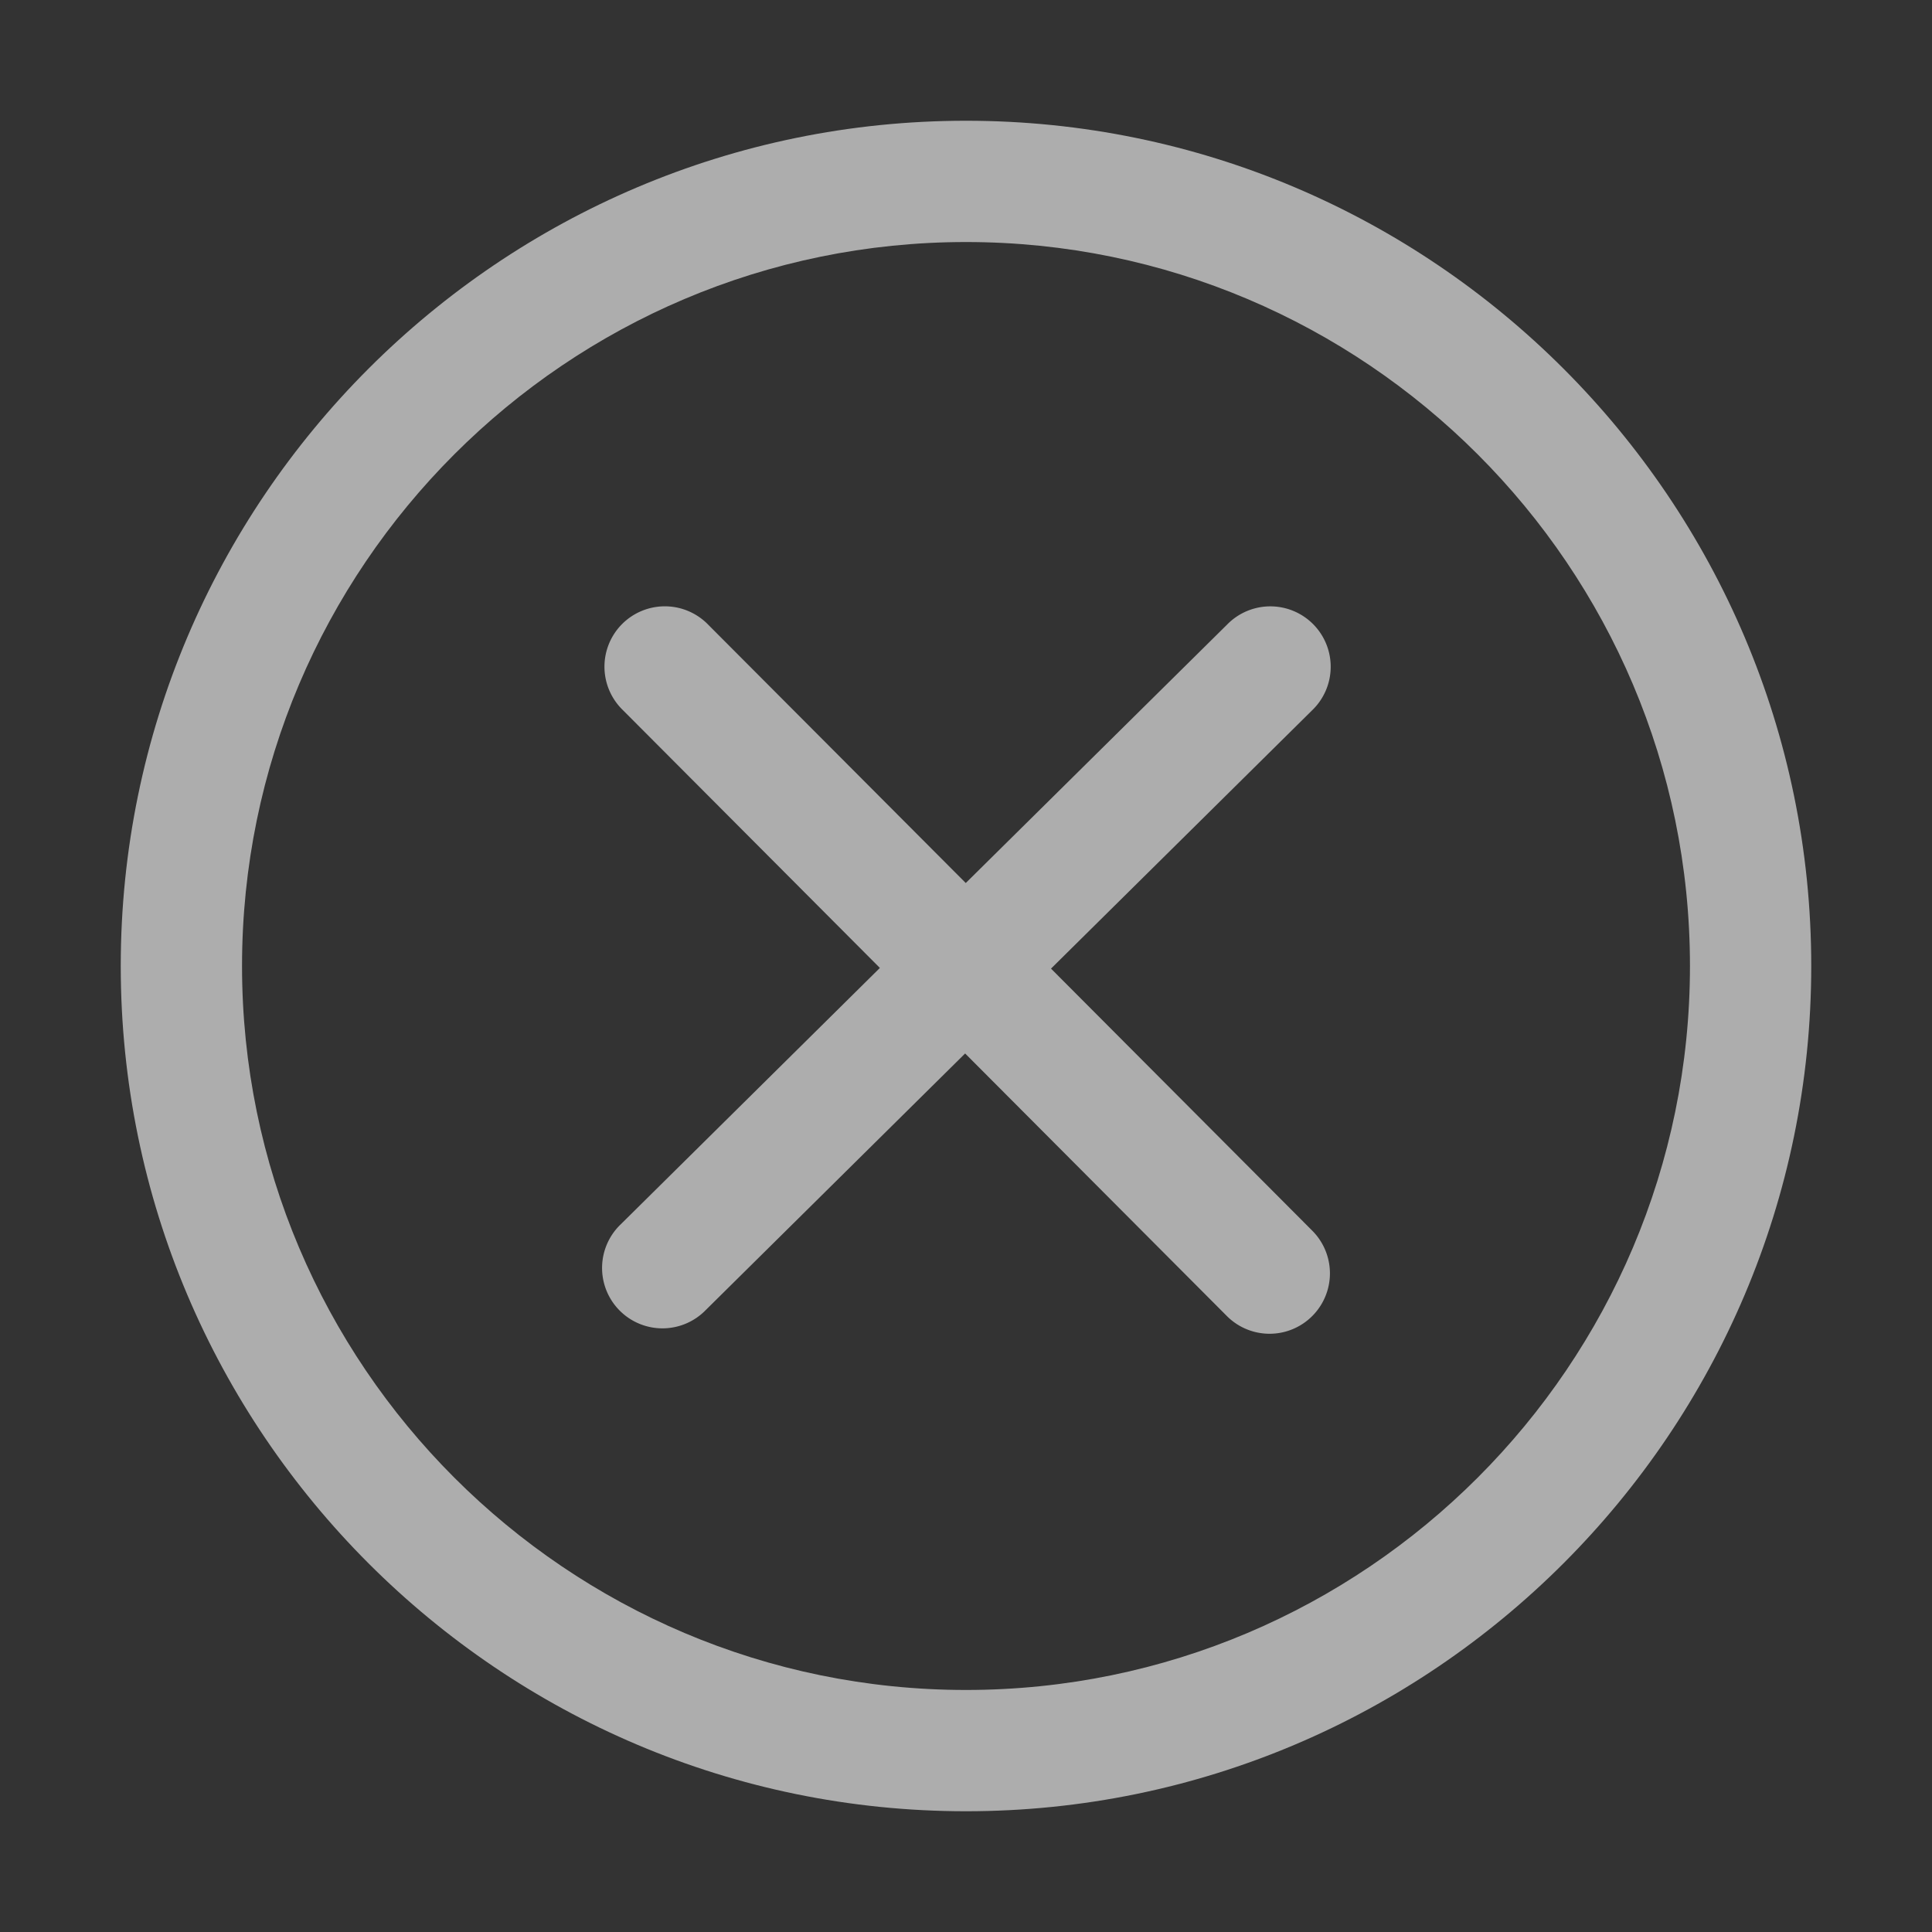    <svg xmlns="http://www.w3.org/2000/svg" fill="none" width="40" height="40">
              <rect width="100%" height="100%" fill="#333333" stroke="none"/>
              <defs>
                <clipPath id="close_svg__a">
                  <rect width="40" height="40" rx="0"></rect>
                </clipPath>
              </defs>
              <g clip-path="url(#close_svg__a)">
                <path
                  d="M20 37.5c-9.65 0-17.5-7.85-17.5-17.5S10.35 2.5 20 2.5 37.5 10.35 37.5 20 29.65 37.5 20 37.5Zm0-32.489C11.735 5.011 5.011 11.735 5.011 20c0 8.264 6.724 14.989 14.989 14.989 8.264 0 14.989-6.725 14.989-14.989 0-8.265-6.725-14.989-14.989-14.989Z"
                  fill="#FFF" fill-opacity="0.6"></path>
                <path
                  d="m21.76 20.054 5.405-5.347a1.25 1.25 0 1 0-1.758-1.777l-5.412 5.352-5.33-5.346a1.25 1.25 0 1 0-1.77 1.765l5.322 5.339-5.366 5.309a1.25 1.25 0 1 0 1.758 1.777l5.373-5.315 5.418 5.435a1.248 1.248 0 0 0 1.768.002 1.25 1.25 0 0 0 .002-1.767l-5.41-5.427Z"
                  fill="#FFF" fill-opacity="0.6"></path>
              </g>
            </svg>